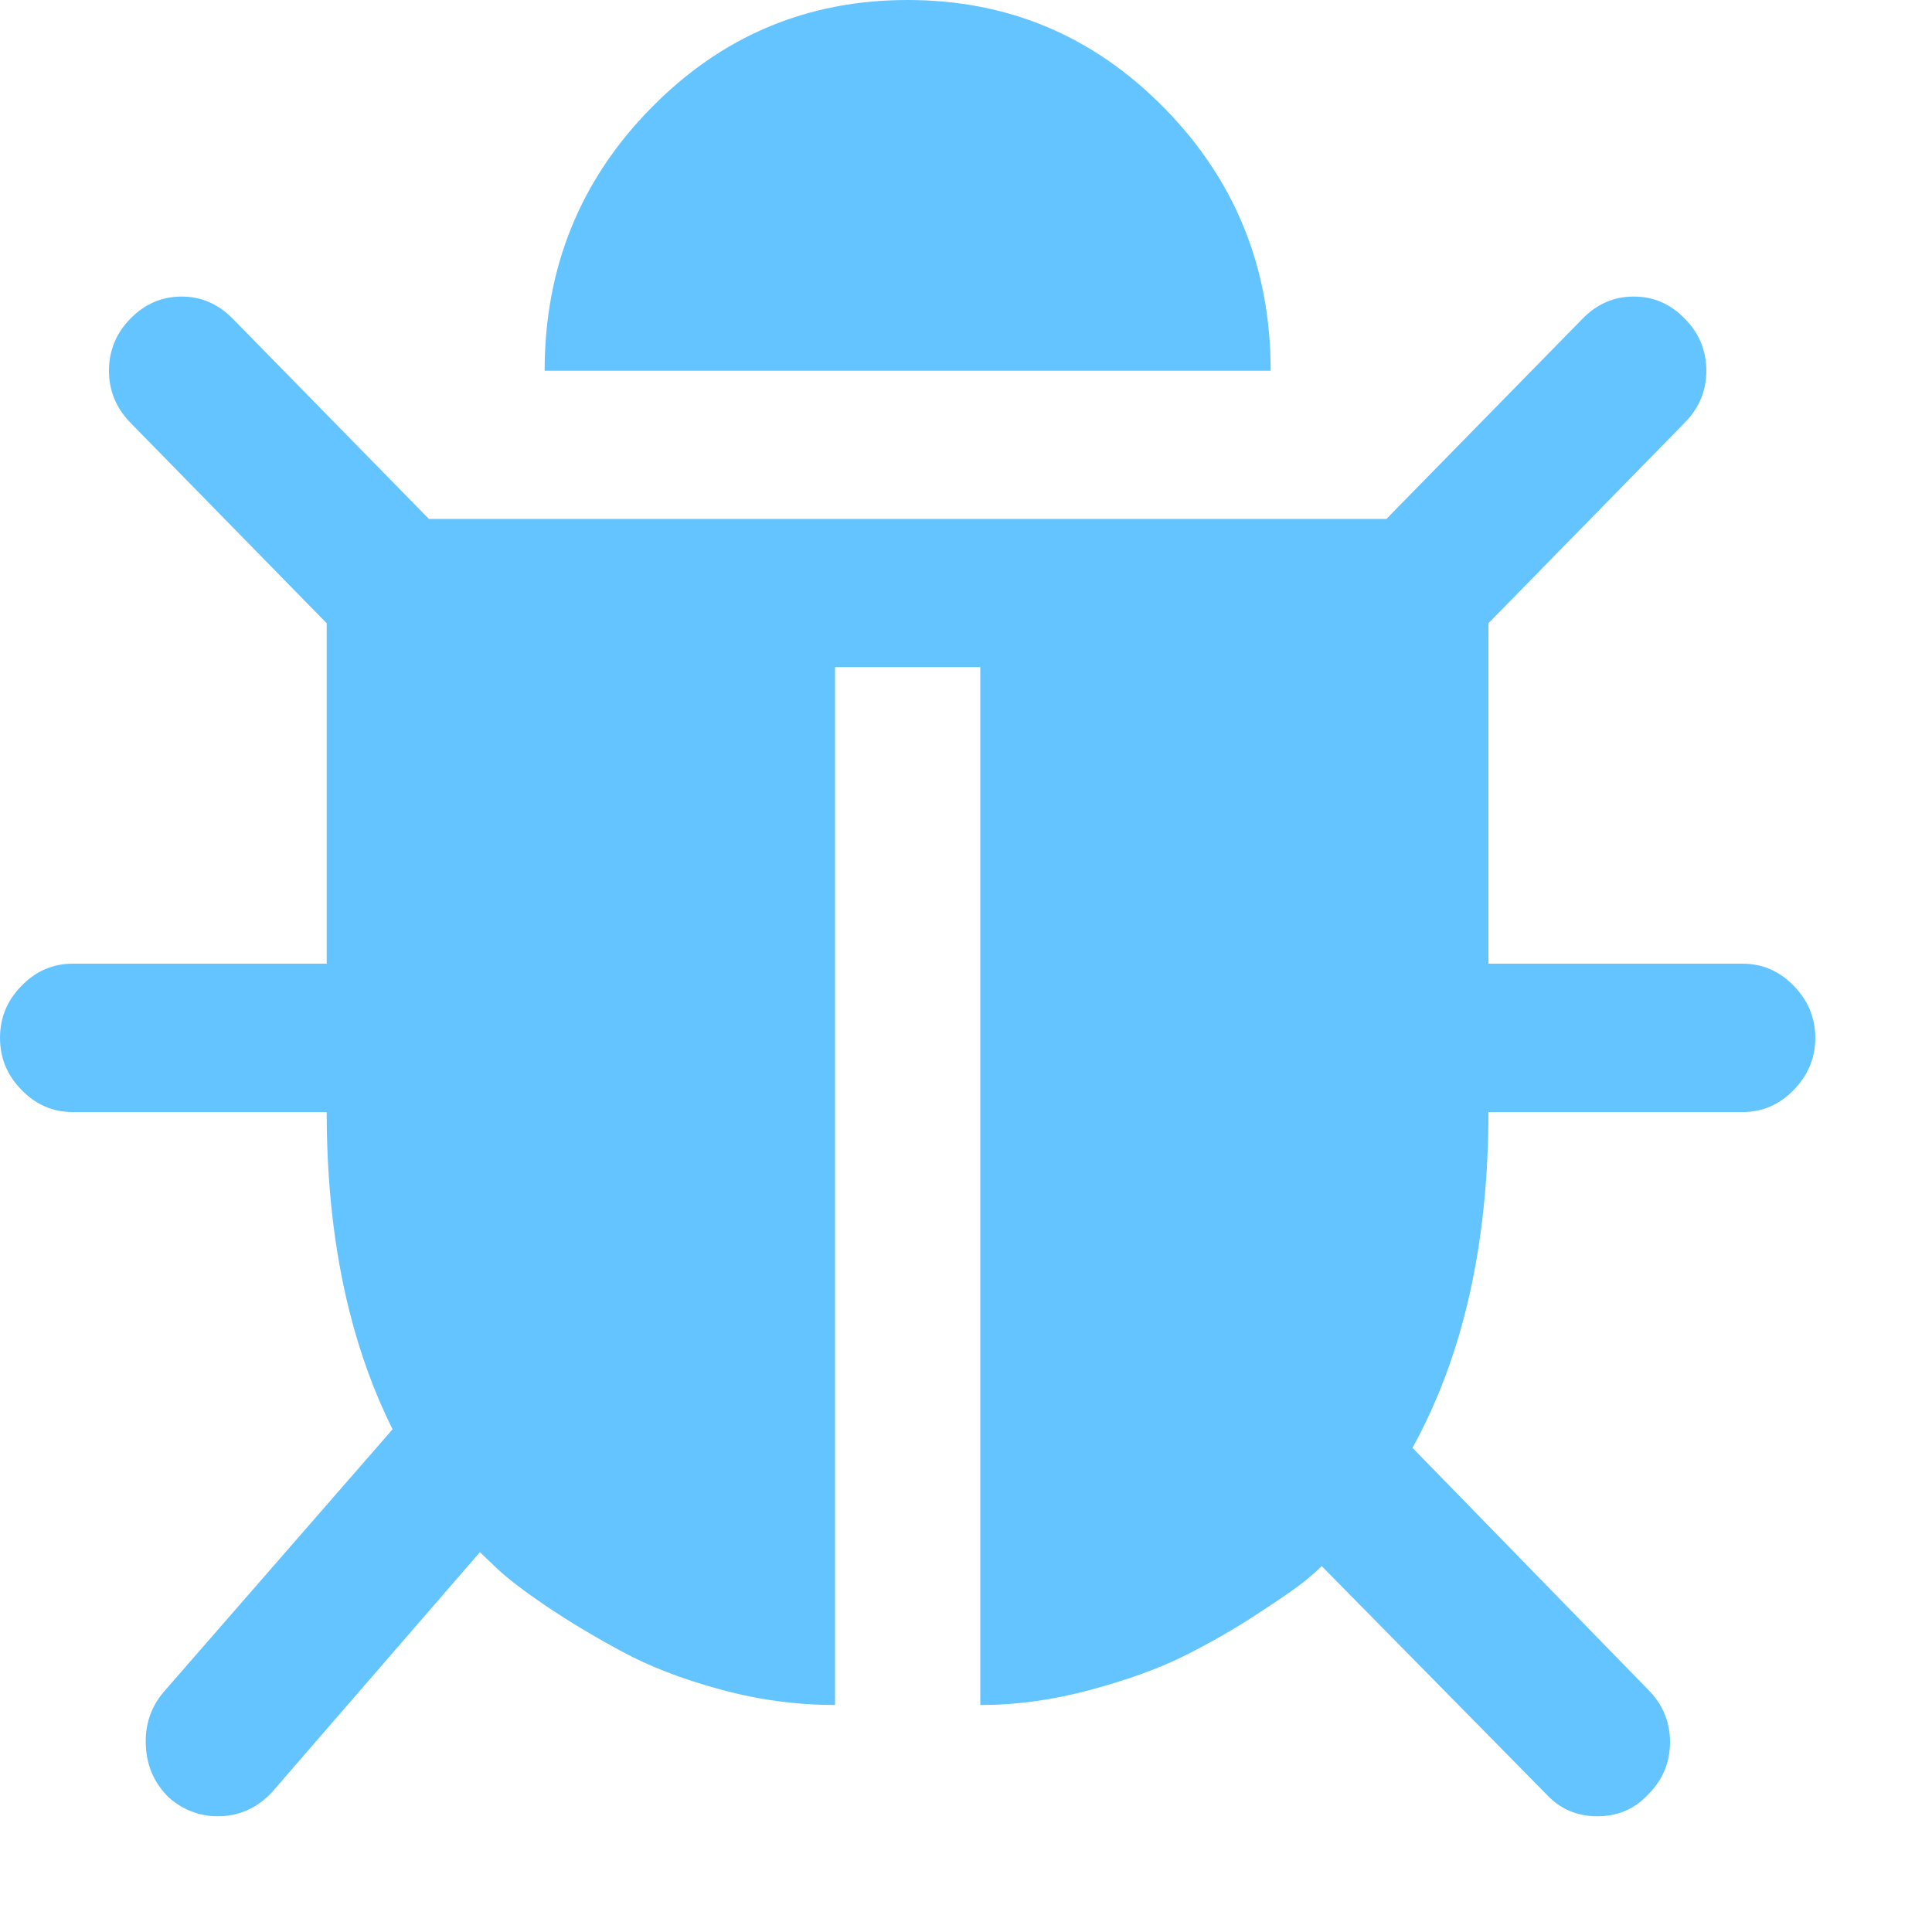 <?xml version="1.0" encoding="utf-8"?>
<svg xmlns="http://www.w3.org/2000/svg" fill="none" height="100%" overflow="visible" preserveAspectRatio="none" style="display: block;" viewBox="0 0 10 10" width="100%">
<path clip-rule="evenodd" d="M3.368 0.561C3.002 0.934 2.819 1.387 2.819 1.919H6.577C6.577 1.387 6.394 0.934 6.028 0.561C5.662 0.187 5.218 0 4.698 0C4.177 0 3.734 0.187 3.368 0.561ZM9.284 5.642C9.358 5.566 9.396 5.476 9.396 5.372C9.396 5.268 9.358 5.178 9.284 5.102C9.21 5.026 9.121 4.988 9.02 4.988H7.704V3.226L8.72 2.188C8.795 2.112 8.832 2.022 8.832 1.919C8.832 1.815 8.795 1.725 8.72 1.649C8.646 1.573 8.558 1.535 8.456 1.535C8.354 1.535 8.266 1.573 8.192 1.649L7.176 2.686H2.22L1.204 1.649C1.129 1.573 1.041 1.535 0.94 1.535C0.838 1.535 0.75 1.573 0.675 1.649C0.601 1.725 0.564 1.815 0.564 1.919C0.564 2.022 0.601 2.112 0.675 2.188L1.691 3.226V4.988H0.376C0.274 4.988 0.186 5.026 0.112 5.102C0.037 5.178 0 5.268 0 5.372C0 5.476 0.037 5.566 0.112 5.642C0.186 5.718 0.274 5.756 0.376 5.756H1.691C1.691 6.395 1.805 6.943 2.032 7.398L0.846 8.759C0.779 8.839 0.749 8.932 0.755 9.038C0.76 9.144 0.801 9.233 0.875 9.305C0.949 9.369 1.034 9.401 1.127 9.401C1.237 9.401 1.331 9.359 1.409 9.275L2.484 8.034L2.572 8.118C2.627 8.17 2.712 8.235 2.827 8.313C2.943 8.391 3.072 8.469 3.215 8.546C3.358 8.624 3.528 8.69 3.726 8.744C3.924 8.798 4.122 8.825 4.322 8.825V3.453H5.074V8.825C5.262 8.825 5.451 8.799 5.643 8.747C5.835 8.695 5.996 8.637 6.125 8.573C6.254 8.509 6.381 8.437 6.506 8.355C6.632 8.273 6.714 8.216 6.753 8.184C6.792 8.152 6.822 8.126 6.841 8.106L8.004 9.287C8.074 9.363 8.162 9.401 8.268 9.401C8.374 9.401 8.462 9.363 8.532 9.287C8.607 9.211 8.644 9.121 8.644 9.017C8.644 8.913 8.607 8.823 8.532 8.747L7.311 7.494C7.573 7.019 7.704 6.439 7.704 5.756H9.02C9.121 5.756 9.21 5.718 9.284 5.642Z" fill="#64C4FF" fill-rule="evenodd" id="Vector"/>
</svg>